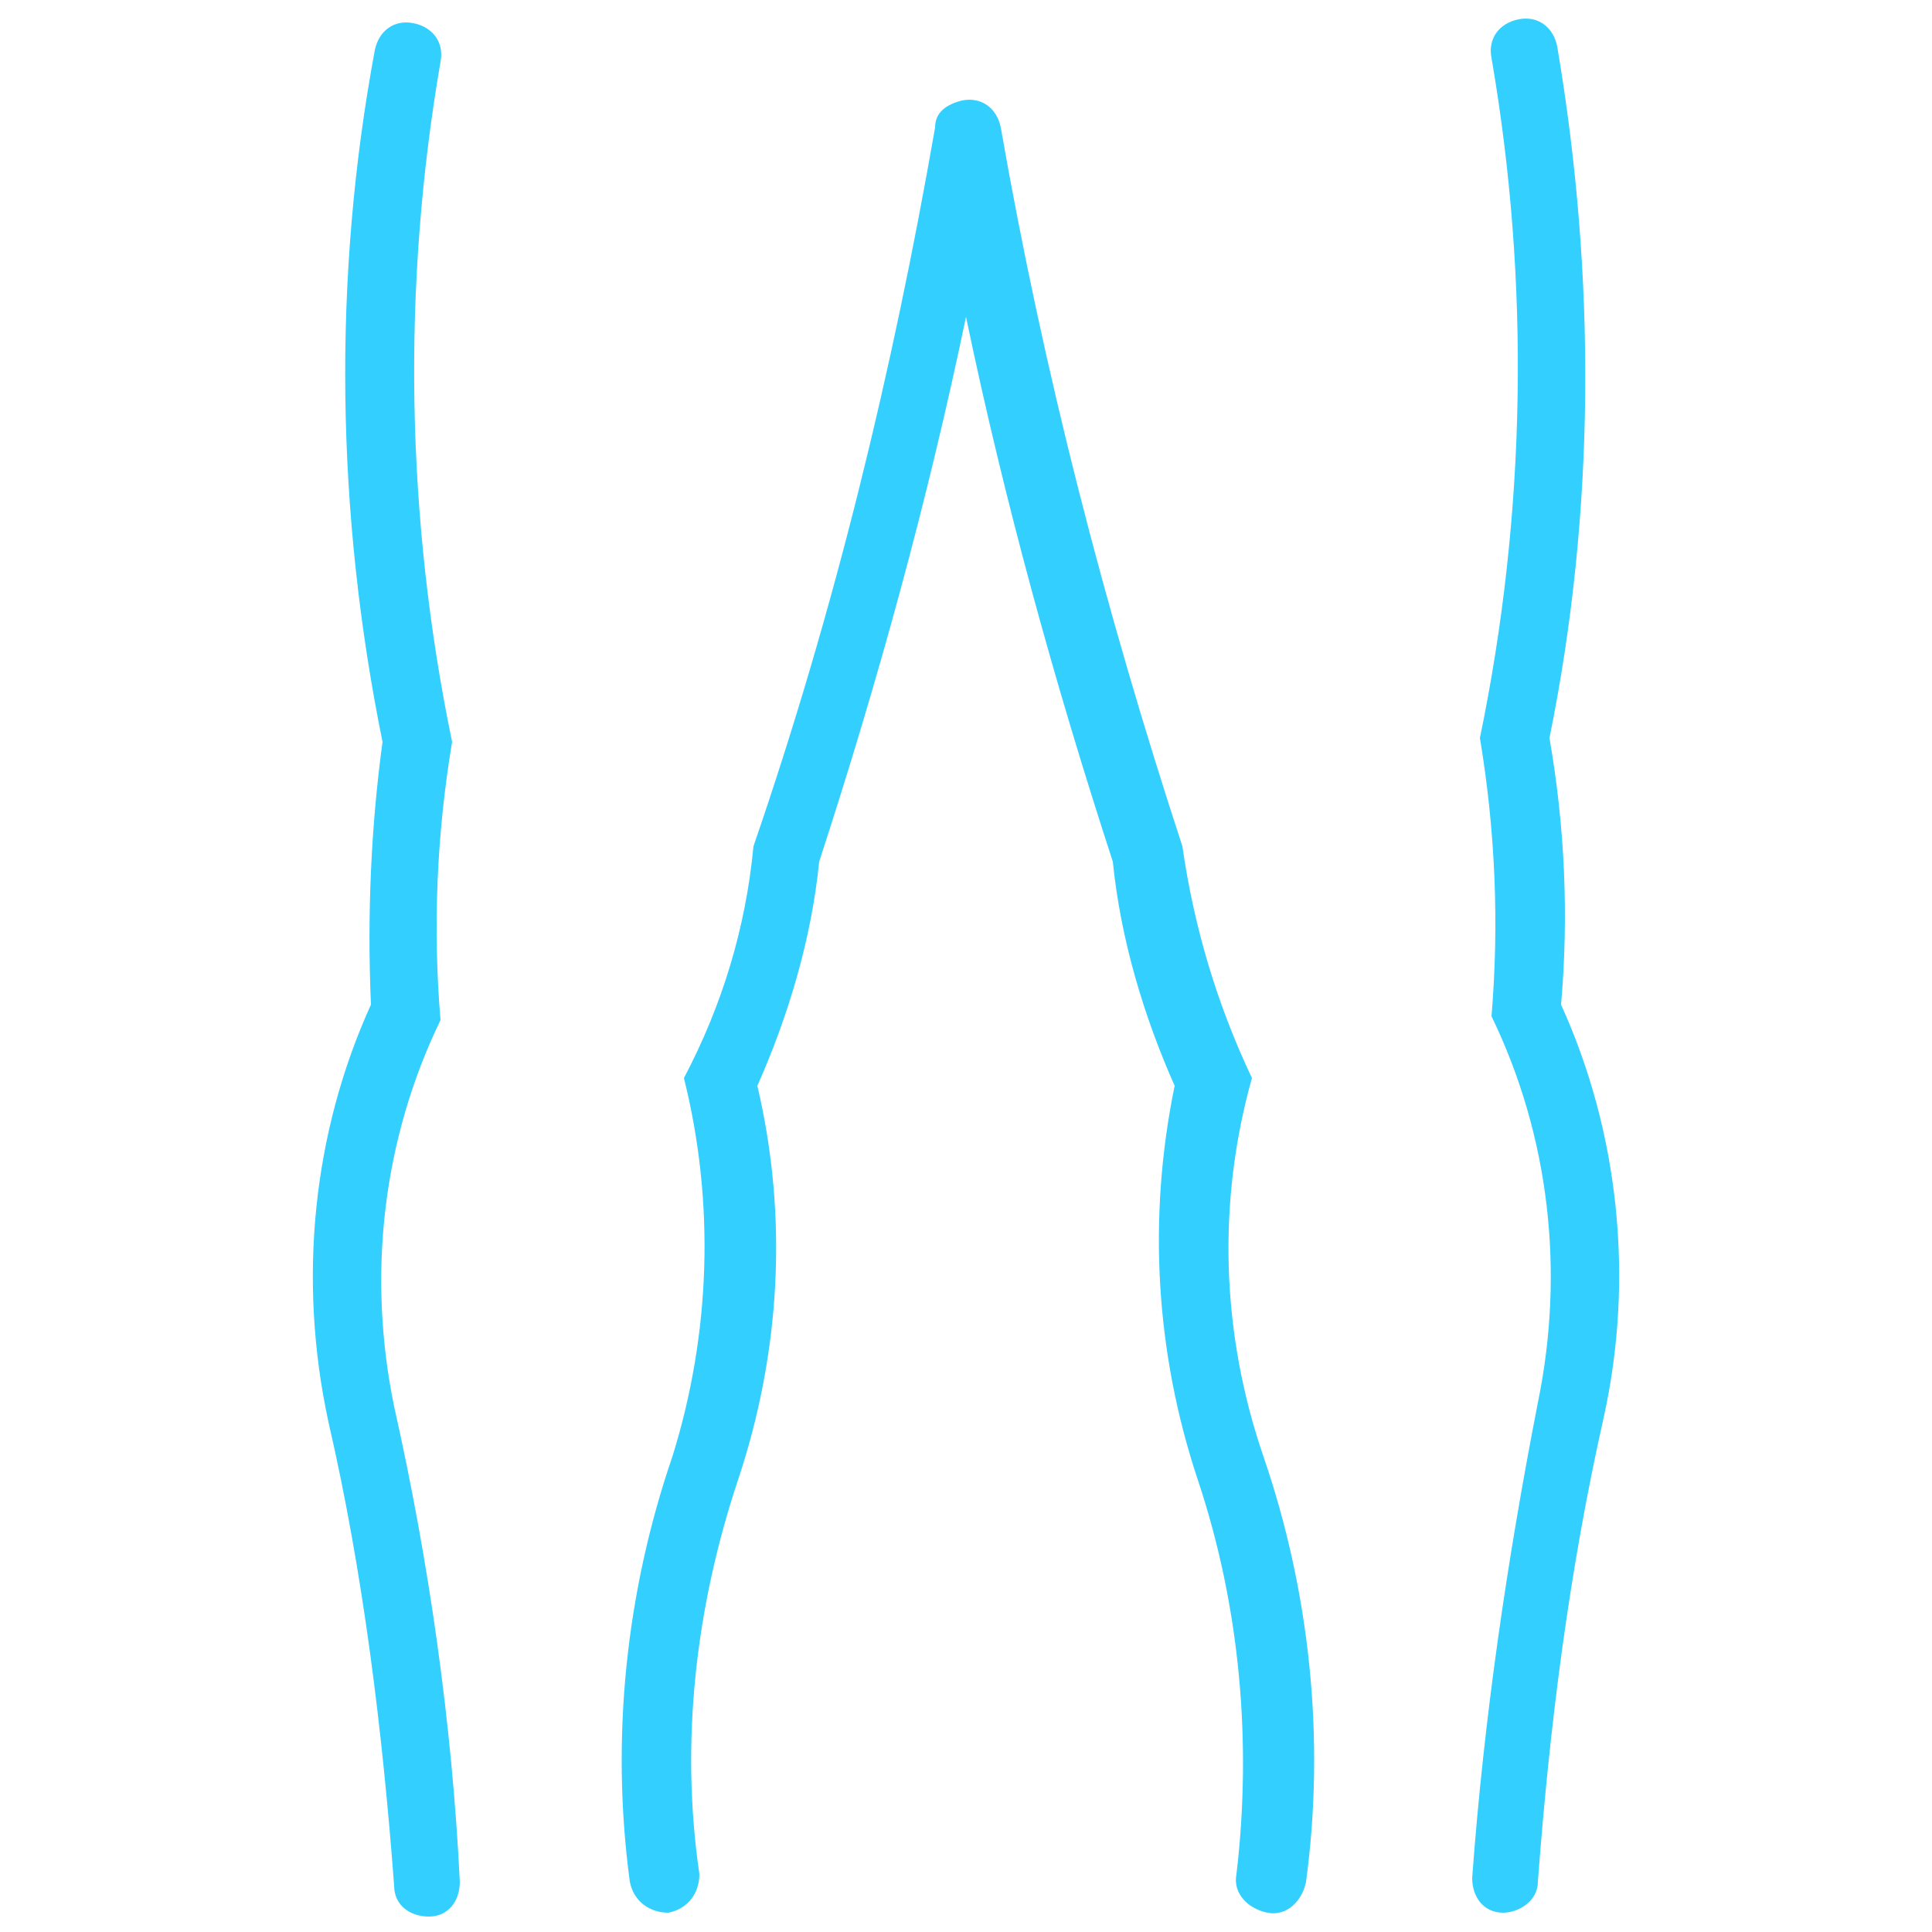 <?xml version="1.0" encoding="utf-8"?>
<!-- Generator: Adobe Illustrator 22.1.0, SVG Export Plug-In . SVG Version: 6.00 Build 0)  -->
<svg version="1.1" xmlns="http://www.w3.org/2000/svg" xmlns:xlink="http://www.w3.org/1999/xlink" x="0px" y="0px"
	 viewBox="0 0 50 50" style="enable-background:new 0 0 50 50;" xml:space="preserve">
<style type="text/css">
	.st0{fill:none;}
	.st1{display:none;}
	.st2{fill:#33CFFF;}
	.st3{display:inline;}
</style>
<g id="Capa_5">
	<rect class="st0" width="50" height="50"/>
</g>
<g id="Capa_1" class="st1">
</g>
<g id="Capa_6">
	<g>
		<path class="st2" d="M31,38.3c1.1,3.3,1.4,6.8,1,10.2c-0.1,0.5,0.3,0.9,0.8,1c0.5,0.1,0.9-0.3,1-0.8l0,0c0.5-3.7,0.1-7.5-1.1-11
			c-1.1-3.2-1.2-6.6-0.3-9.8c-0.9-1.9-1.5-3.9-1.8-6c-2-6.1-3.6-12.3-4.7-18.6c-0.1-0.5-0.5-0.8-1-0.7c-0.4,0.1-0.7,0.3-0.7,0.7
			c-1.1,6.3-2.6,12.5-4.7,18.6c-0.2,2.1-0.8,4.1-1.8,6c0.8,3.2,0.7,6.6-0.3,9.8c-1.2,3.5-1.6,7.3-1.1,11c0.1,0.5,0.5,0.8,1,0.8
			c0.5-0.1,0.8-0.5,0.8-1c-0.5-3.4-0.1-6.9,1-10.2c1.1-3.3,1.3-6.8,0.5-10.2c0.8-1.8,1.4-3.8,1.6-5.8c1.5-4.6,2.8-9.3,3.8-14.1
			c1,4.8,2.3,9.5,3.8,14.1c0.2,2,0.8,4,1.6,5.8C29.7,31.5,29.9,35,31,38.3L31,38.3z"/>
		<path class="st2" d="M40.4,26c1.5,3.3,1.9,7.1,1.1,10.7c-0.9,4-1.4,8-1.7,12c0,0.5-0.5,0.8-0.9,0.8c-0.5,0-0.8-0.4-0.8-0.9
			c0.3-4.1,0.9-8.2,1.7-12.3c0.7-3.4,0.3-6.9-1.2-10c0.2-2.4,0.1-4.8-0.3-7.2c1.2-5.8,1.3-11.8,0.3-17.6c-0.1-0.5,0.2-0.9,0.7-1
			c0.5-0.1,0.9,0.2,1,0.7c1,5.9,1,12-0.2,17.9C40.5,21.4,40.6,23.7,40.4,26L40.4,26z"/>
		<path class="st2" d="M9.6,26c-0.1-2.3,0-4.6,0.3-6.8c-1.2-5.9-1.3-12-0.2-17.9c0.1-0.5,0.5-0.8,1-0.7c0.5,0.1,0.8,0.5,0.7,1
			c-1,5.8-0.9,11.8,0.3,17.6c-0.4,2.4-0.5,4.8-0.3,7.2c-1.5,3.1-1.9,6.6-1.2,10c0.9,4,1.5,8.2,1.7,12.3c0,0.5-0.3,0.9-0.8,0.9
			c-0.5,0-0.9-0.3-0.9-0.8l0,0c-0.3-4-0.8-8.1-1.7-12C7.7,33.1,8.1,29.3,9.6,26L9.6,26z"/>
	</g>
</g>
<g id="Capa_7" class="st1">
	<g class="st3">
		<path class="st2" d="M47,1.4L31.3,17.1v-2.3c0-0.8-0.7-1.5-1.5-1.5c-0.8,0-1.5,0.7-1.5,1.5v5.8c0,0.1,0,0.2,0,0.3c0,0,0,0.1,0,0.1
			c0,0,0,0.1,0,0.1c0,0.1,0,0.1,0.1,0.1c0,0,0,0.1,0.1,0.1c0.1,0.2,0.2,0.3,0.4,0.4c0,0,0.1,0,0.1,0.1c0,0,0.1,0.1,0.1,0.1
			c0,0,0.1,0,0.1,0c0,0,0.1,0,0.1,0c0.1,0,0.2,0,0.3,0h5.8c0.8,0,1.5-0.7,1.5-1.5c0-0.8-0.7-1.5-1.5-1.5h-2.3L49.1,3.5
			c0.6-0.6,0.6-1.5,0-2.1C48.5,0.9,47.6,0.9,47,1.4z"/>
		<path class="st2" d="M17.6,19.2h-2.3c-0.8,0-1.5,0.7-1.5,1.5c0,0.8,0.7,1.5,1.5,1.5h5.8c0.1,0,0.2,0,0.3,0c0,0,0.1,0,0.1,0
			c0,0,0.1,0,0.1,0c0,0,0.1,0,0.1-0.1c0,0,0.1,0,0.1-0.1c0.2-0.1,0.3-0.2,0.4-0.4c0,0,0-0.1,0.1-0.1c0,0,0.1-0.1,0.1-0.1
			c0,0,0-0.1,0-0.1c0,0,0-0.1,0-0.1c0-0.1,0-0.2,0-0.3v-5.8c0-0.8-0.7-1.5-1.5-1.5c-0.8,0-1.5,0.7-1.5,1.5v2.3L4,1.4
			c-0.6-0.6-1.5-0.6-2.1,0C1.4,2,1.4,2.9,1.9,3.5L17.6,19.2z"/>
		<path class="st2" d="M3,49c0.4,0,0.7-0.1,1-0.4l15.7-15.7v2.3c0,0.8,0.7,1.5,1.5,1.5c0.8,0,1.5-0.7,1.5-1.5v-5.8
			c0-0.1,0-0.2,0-0.3c0,0,0-0.1,0-0.1c0,0,0-0.1,0-0.1c0-0.1,0-0.1-0.1-0.1c0,0,0-0.1-0.1-0.1c-0.1-0.2-0.2-0.3-0.4-0.4
			c0,0-0.1,0-0.1-0.1c0,0-0.1-0.1-0.1-0.1c0,0-0.1,0-0.1,0c0,0-0.1,0-0.1,0c-0.1,0-0.2,0-0.3,0c0,0,0,0,0,0h-5.8
			c-0.8,0-1.5,0.7-1.5,1.5s0.7,1.5,1.5,1.5h2.3L1.9,46.5c-0.6,0.6-0.6,1.5,0,2.1C2.2,48.9,2.6,49,3,49z"/>
		<path class="st2" d="M33.4,30.8h2.3c0.8,0,1.5-0.7,1.5-1.5s-0.7-1.5-1.5-1.5h-5.8c-0.1,0-0.2,0-0.3,0c0,0-0.1,0-0.1,0
			c-0.1,0-0.1,0-0.1,0c0,0-0.1,0-0.1,0.1c0,0-0.1,0-0.1,0.1c-0.2,0.1-0.3,0.2-0.4,0.4c0,0,0,0.1-0.1,0.1c0,0-0.1,0.1-0.1,0.1
			c0,0,0,0.1,0,0.1c0,0,0,0.1,0,0.1c0,0.1,0,0.2,0,0.3v5.8c0,0.8,0.7,1.5,1.5,1.5c0.8,0,1.5-0.7,1.5-1.5v-2.3L47,48.6
			c0.3,0.3,0.7,0.4,1,0.4s0.7-0.1,1-0.4c0.6-0.6,0.6-1.5,0-2.1L33.4,30.8z"/>
	</g>
</g>
<g id="Capa_8" class="st1">
	<g class="st3">
		<path class="st2" d="M31.1,26.3V10.9c0-1.2-1-2.2-2.2-2.2H6.6c-1.2,0-2.2,1-2.2,2.2v15.4c0,1.2,1,2.2,2.2,2.2h22.3
			C30.1,28.5,31.1,27.5,31.1,26.3L31.1,26.3z M5.9,26.3V10.9c0-0.4,0.3-0.7,0.7-0.7h22.3c0.4,0,0.7,0.3,0.7,0.7v15.4
			c0,0.4-0.3,0.7-0.7,0.7H6.6C6.2,27.1,5.9,26.7,5.9,26.3z"/>
		<path class="st2" d="M25.1,15c-0.2-0.6-0.6-1.1-1.1-1.4c-0.6-0.3-1.2-0.3-1.8-0.1c-2.9,1.1-5.9,1.1-8.8,0
			c-0.6-0.2-1.3-0.2-1.8,0.1c-0.5,0.3-0.9,0.8-1.1,1.4l-1.2,4.6c-0.3,1,0.2,2.1,1.2,2.6c2.4,1.1,4.8,1.6,7.2,1.6
			c2.4,0,4.9-0.5,7.4-1.7c1-0.4,1.5-1.5,1.2-2.6L25.1,15z M24.4,20.8c-4.6,2.1-9,2.1-13.4,0c-0.3-0.2-0.5-0.5-0.4-0.9l1.2-4.6
			c0.1-0.2,0.2-0.4,0.4-0.5c0.1-0.1,0.2-0.1,0.3-0.1c0.1,0,0.2,0,0.3,0.1c3.3,1.2,6.6,1.2,9.8,0c0.2-0.1,0.4-0.1,0.6,0
			c0.2,0.1,0.3,0.3,0.4,0.5l1.2,4.5C25,20.3,24.8,20.7,24.4,20.8L24.4,20.8z"/>
		<path class="st2" d="M45.7,9.1h-6.4c-1.5,0-2.7,1.2-2.7,2.7v2.3c0,0.1,0,0.1,0,0.2c0,0,0,0,0,0.1l0,0l1.7,4.5v11.4
			c0,2,1.5,3.7,3.4,4v1.3c0,1.2-1,2.2-2.2,2.2H20.3c-1.7,0-3.1,1.4-3.1,3.1c0,1.7,1.4,3.1,3.1,3.1l15.9,0c0.9,0,1.6,0.7,1.6,1.6v0.4
			c0,0.9-0.7,1.6-1.6,1.6H9.7c-1.2,0-2.2-1-2.2-2.2V34.8h23.6c1.8,0,3.3-1.5,3.3-3.3l0-22.8c0-1.8-1.5-3.3-3.3-3.3H4.3
			C2.5,5.3,1,6.8,1,8.7v22.8c0,1.8,1.5,3.3,3.3,3.3h1.8v10.5c0,2,1.6,3.6,3.6,3.6h26.5c1.7,0,3.1-1.4,3.1-3.1v-0.4
			c0-1.7-1.4-3.1-3.1-3.1H20.3c-0.9,0-1.6-0.7-1.6-1.6s0.7-1.6,1.6-1.6h19.2c2,0,3.6-1.6,3.6-3.6v-1.3c1.9-0.3,3.4-2,3.4-4l0-11.4
			l1.7-4.5c0,0,0,0,0-0.1c0-0.1,0-0.1,0-0.2v-2.3C48.4,10.3,47.2,9.1,45.7,9.1L45.7,9.1z M2.5,31.5V8.7c0-1,0.8-1.9,1.9-1.9h26.8
			c1,0,1.9,0.8,1.9,1.9v22.8c0,1-0.8,1.9-1.9,1.9H4.3C3.3,33.4,2.5,32.5,2.5,31.5L2.5,31.5z M39.3,10.6h6.4c0.7,0,1.3,0.6,1.3,1.3
			v1.5h-9v-1.5C38,11.1,38.6,10.6,39.3,10.6L39.3,10.6z M45.2,28.4h-5.4v-9h5.4V28.4z M42.6,32.9h-0.2c-1.4,0-2.6-1.2-2.6-2.6v-0.4
			h5.4v0.4C45.2,31.7,44,32.9,42.6,32.9L42.6,32.9z M45.4,18h-5.9l-1.2-3.2h8.3L45.4,18z"/>
		<path class="st2" d="M48.8,3.6C47.1,1.9,44.9,1,42.5,1s-4.6,0.9-6.3,2.6c-0.3,0.3-0.3,0.7,0,1c0.1,0.1,0.3,0.2,0.5,0.2
			s0.4-0.1,0.5-0.2c1.4-1.4,3.3-2.2,5.3-2.2s3.9,0.8,5.3,2.2c0.3,0.3,0.7,0.3,1,0C49.1,4.4,49.1,3.9,48.8,3.6L48.8,3.6z"/>
		<path class="st2" d="M39.9,7.3c1.4-1.4,3.8-1.4,5.3,0c0.1,0.1,0.3,0.2,0.5,0.2s0.4-0.1,0.5-0.2c0.3-0.3,0.3-0.7,0-1
			c-2-2-5.3-2-7.3,0c-0.3,0.3-0.3,0.7,0,1C39.1,7.5,39.6,7.6,39.9,7.3L39.9,7.3z"/>
		<path class="st2" d="M8.6,31.6c0.4,0,0.7-0.3,0.7-0.7c0-0.4-0.3-0.7-0.7-0.7H7.3c-0.4,0-0.7,0.3-0.7,0.7c0,0.4,0.3,0.7,0.7,0.7
			H8.6z"/>
		<path class="st2" d="M13,30.1h-1.3c-0.4,0-0.7,0.3-0.7,0.7s0.3,0.7,0.7,0.7H13c0.4,0,0.7-0.3,0.7-0.7S13.4,30.1,13,30.1z"/>
		<path class="st2" d="M17.3,30.1H16c-0.4,0-0.7,0.3-0.7,0.7s0.3,0.7,0.7,0.7h1.3c0.4,0,0.7-0.3,0.7-0.7
			C18.1,30.5,17.7,30.1,17.3,30.1z"/>
	</g>
</g>
<g id="Capa_9" class="st1">
	<g class="st3">
		<path class="st2" d="M28.1,0.5c-0.4,0-0.8,0.3-0.8,0.8v47.5c0,0.4,0.3,0.8,0.8,0.8s0.8-0.3,0.8-0.8V1.3
			C28.9,0.8,28.5,0.5,28.1,0.5z"/>
		<path class="st2" d="M25,11.2c-0.4,0-0.8,0.3-0.8,0.8v2.3c0,0.4,0.3,0.8,0.8,0.8s0.8-0.3,0.8-0.8V12C25.8,11.6,25.4,11.2,25,11.2z
			"/>
		<path class="st2" d="M20.1,15.6c0.2,0.4,0.6,0.6,1,0.4c0.4-0.2,0.6-0.6,0.4-1c0,0,0,0,0,0l-1-2.3c-0.2-0.4-0.6-0.6-1-0.4
			c-0.4,0.2-0.6,0.6-0.4,1c0,0,0,0,0,0L20.1,15.6z"/>
		<path class="st2" d="M16.9,18.1c0.3,0.3,0.8,0.3,1.1,0c0.3-0.3,0.3-0.8,0-1.1l0,0l-1.8-1.8c-0.3-0.3-0.8-0.3-1.1,0
			c-0.3,0.3-0.3,0.8,0,1.1L16.9,18.1z"/>
		<path class="st2" d="M12.5,20.7l2.3,1c0.4,0.2,0.9,0,1-0.4c0.2-0.4,0-0.8-0.4-1c0,0,0,0,0,0l-2.3-1c-0.4-0.2-0.9,0-1,0.4
			S12.1,20.6,12.5,20.7C12.5,20.7,12.5,20.7,12.5,20.7z"/>
		<path class="st2" d="M15.1,25c0-0.4-0.3-0.8-0.8-0.8h-2.5c-0.4,0-0.8,0.3-0.8,0.8s0.3,0.8,0.8,0.8h2.5
			C14.7,25.8,15.1,25.4,15.1,25z"/>
		<path class="st2" d="M15.8,28.7c-0.2-0.4-0.6-0.6-1-0.4c0,0,0,0,0,0l-2.3,1c-0.4,0.2-0.6,0.6-0.4,1c0.2,0.4,0.6,0.6,1,0.4
			c0,0,0,0,0,0l2.3-1C15.8,29.6,16,29.1,15.8,28.7z"/>
		<path class="st2" d="M16.9,31.9l-1.8,1.8c-0.3,0.3-0.3,0.8,0,1.1c0.3,0.3,0.8,0.3,1.1,0l0,0L18,33c0.3-0.3,0.3-0.8,0-1.1
			C17.7,31.6,17.2,31.6,16.9,31.9L16.9,31.9z"/>
		<path class="st2" d="M21.1,34c-0.4-0.2-0.9,0-1,0.4c0,0,0,0,0,0l-1,2.3c-0.2,0.4,0,0.8,0.4,1c0.4,0.2,0.9,0,1-0.4c0,0,0,0,0,0
			l1-2.3C21.7,34.6,21.5,34.2,21.1,34C21.1,34,21.1,34,21.1,34z"/>
		<path class="st2" d="M24.6,35c-0.4,0-0.8,0.3-0.8,0.8V38c0,0.4,0.3,0.8,0.8,0.8s0.8-0.3,0.8-0.8v-2.3C25.4,35.3,25,35,24.6,35z"/>
		<path class="st2" d="M24.9,19c0.4,0,0.8-0.3,0.8-0.8s-0.3-0.8-0.8-0.8c-4.2,0-7.6,3.4-7.6,7.5c0,4.1,3.4,7.4,7.6,7.4
			c0.4,0,0.8-0.3,0.8-0.8c0-0.4-0.3-0.8-0.8-0.8c-3.3,0-6-2.7-6-6C18.9,21.7,21.6,19.1,24.9,19z"/>
		<path class="st2" d="M33.6,2.8h-2.3c-0.4,0-0.8,0.3-0.8,0.8s0.3,0.8,0.8,0.8h2.3c0.4,0,0.8-0.3,0.8-0.8S34,2.8,33.6,2.8z"/>
		<path class="st2" d="M33.6,8.9h-2.3c-0.4,0-0.8,0.3-0.8,0.8s0.3,0.8,0.8,0.8h2.3c0.4,0,0.8-0.3,0.8-0.8S34,8.9,33.6,8.9z"/>
		<path class="st2" d="M33.6,15h-2.3c-0.4,0-0.8,0.3-0.8,0.8c0,0.4,0.3,0.8,0.8,0.8h2.3c0.4,0,0.8-0.3,0.8-0.8
			C34.3,15.4,34,15,33.6,15z"/>
		<path class="st2" d="M33.6,21.2h-2.3c-0.4,0-0.8,0.3-0.8,0.8s0.3,0.8,0.8,0.8h2.3c0.4,0,0.8-0.3,0.8-0.8S34,21.2,33.6,21.2z"/>
		<path class="st2" d="M33.6,27.3h-2.3c-0.4,0-0.8,0.3-0.8,0.8s0.3,0.8,0.8,0.8h2.3c0.4,0,0.8-0.3,0.8-0.8S34,27.3,33.6,27.3z"/>
		<path class="st2" d="M33.6,33.4h-2.3c-0.4,0-0.8,0.3-0.8,0.8s0.3,0.8,0.8,0.8h2.3c0.4,0,0.8-0.3,0.8-0.8S34,33.4,33.6,33.4z"/>
		<path class="st2" d="M33.6,39.5h-2.3c-0.4,0-0.8,0.3-0.8,0.8s0.3,0.8,0.8,0.8h2.3c0.4,0,0.8-0.3,0.8-0.8S34,39.5,33.6,39.5z"/>
		<path class="st2" d="M31.2,7.4H32c0.4,0,0.8-0.3,0.8-0.8c0-0.4-0.3-0.8-0.8-0.8h-0.8c-0.4,0-0.8,0.3-0.8,0.8
			C30.4,7,30.8,7.4,31.2,7.4z"/>
		<path class="st2" d="M31.2,13.5H32c0.4,0,0.8-0.3,0.8-0.8S32.4,12,32,12h-0.8c-0.4,0-0.8,0.3-0.8,0.8S30.8,13.5,31.2,13.5z"/>
		<path class="st2" d="M31.2,19.6H32c0.4,0,0.8-0.3,0.8-0.8s-0.3-0.8-0.8-0.8h-0.8c-0.4,0-0.8,0.3-0.8,0.8S30.8,19.6,31.2,19.6z"/>
		<path class="st2" d="M31.2,25.8H32c0.4,0,0.8-0.3,0.8-0.8s-0.3-0.8-0.8-0.8h-0.8c-0.4,0-0.8,0.3-0.8,0.8S30.8,25.8,31.2,25.8z"/>
		<path class="st2" d="M31.2,31.9H32c0.4,0,0.8-0.3,0.8-0.8s-0.3-0.8-0.8-0.8h-0.8c-0.4,0-0.8,0.3-0.8,0.8S30.8,31.9,31.2,31.9z"/>
		<path class="st2" d="M31.2,38H32c0.4,0,0.8-0.3,0.8-0.8s-0.3-0.8-0.8-0.8h-0.8c-0.4,0-0.8,0.3-0.8,0.8S30.8,38,31.2,38z"/>
		<path class="st2" d="M31.2,44.1H32c0.4,0,0.8-0.3,0.8-0.8s-0.3-0.8-0.8-0.8h-0.8c-0.4,0-0.8,0.3-0.8,0.8S30.8,44.1,31.2,44.1z"/>
		<path class="st2" d="M33.6,45.7h-2.3c-0.4,0-0.8,0.3-0.8,0.8s0.3,0.8,0.8,0.8h2.3c0.4,0,0.8-0.3,0.8-0.8S34,45.7,33.6,45.7z"/>
		<path class="st2" d="M38.7,10.2L38,9.7l0.7-0.5c0.3-0.3,0.4-0.7,0.2-1.1c-0.3-0.3-0.7-0.4-1.1-0.2l0,0l-1.6,1.1
			c-0.3,0.3-0.4,0.7-0.2,1.1c0,0.1,0.1,0.1,0.2,0.2l1.6,1.1c0.3,0.3,0.8,0.2,1.1-0.2C39.1,11,39,10.5,38.7,10.2z"/>
	</g>
</g>
</svg>
